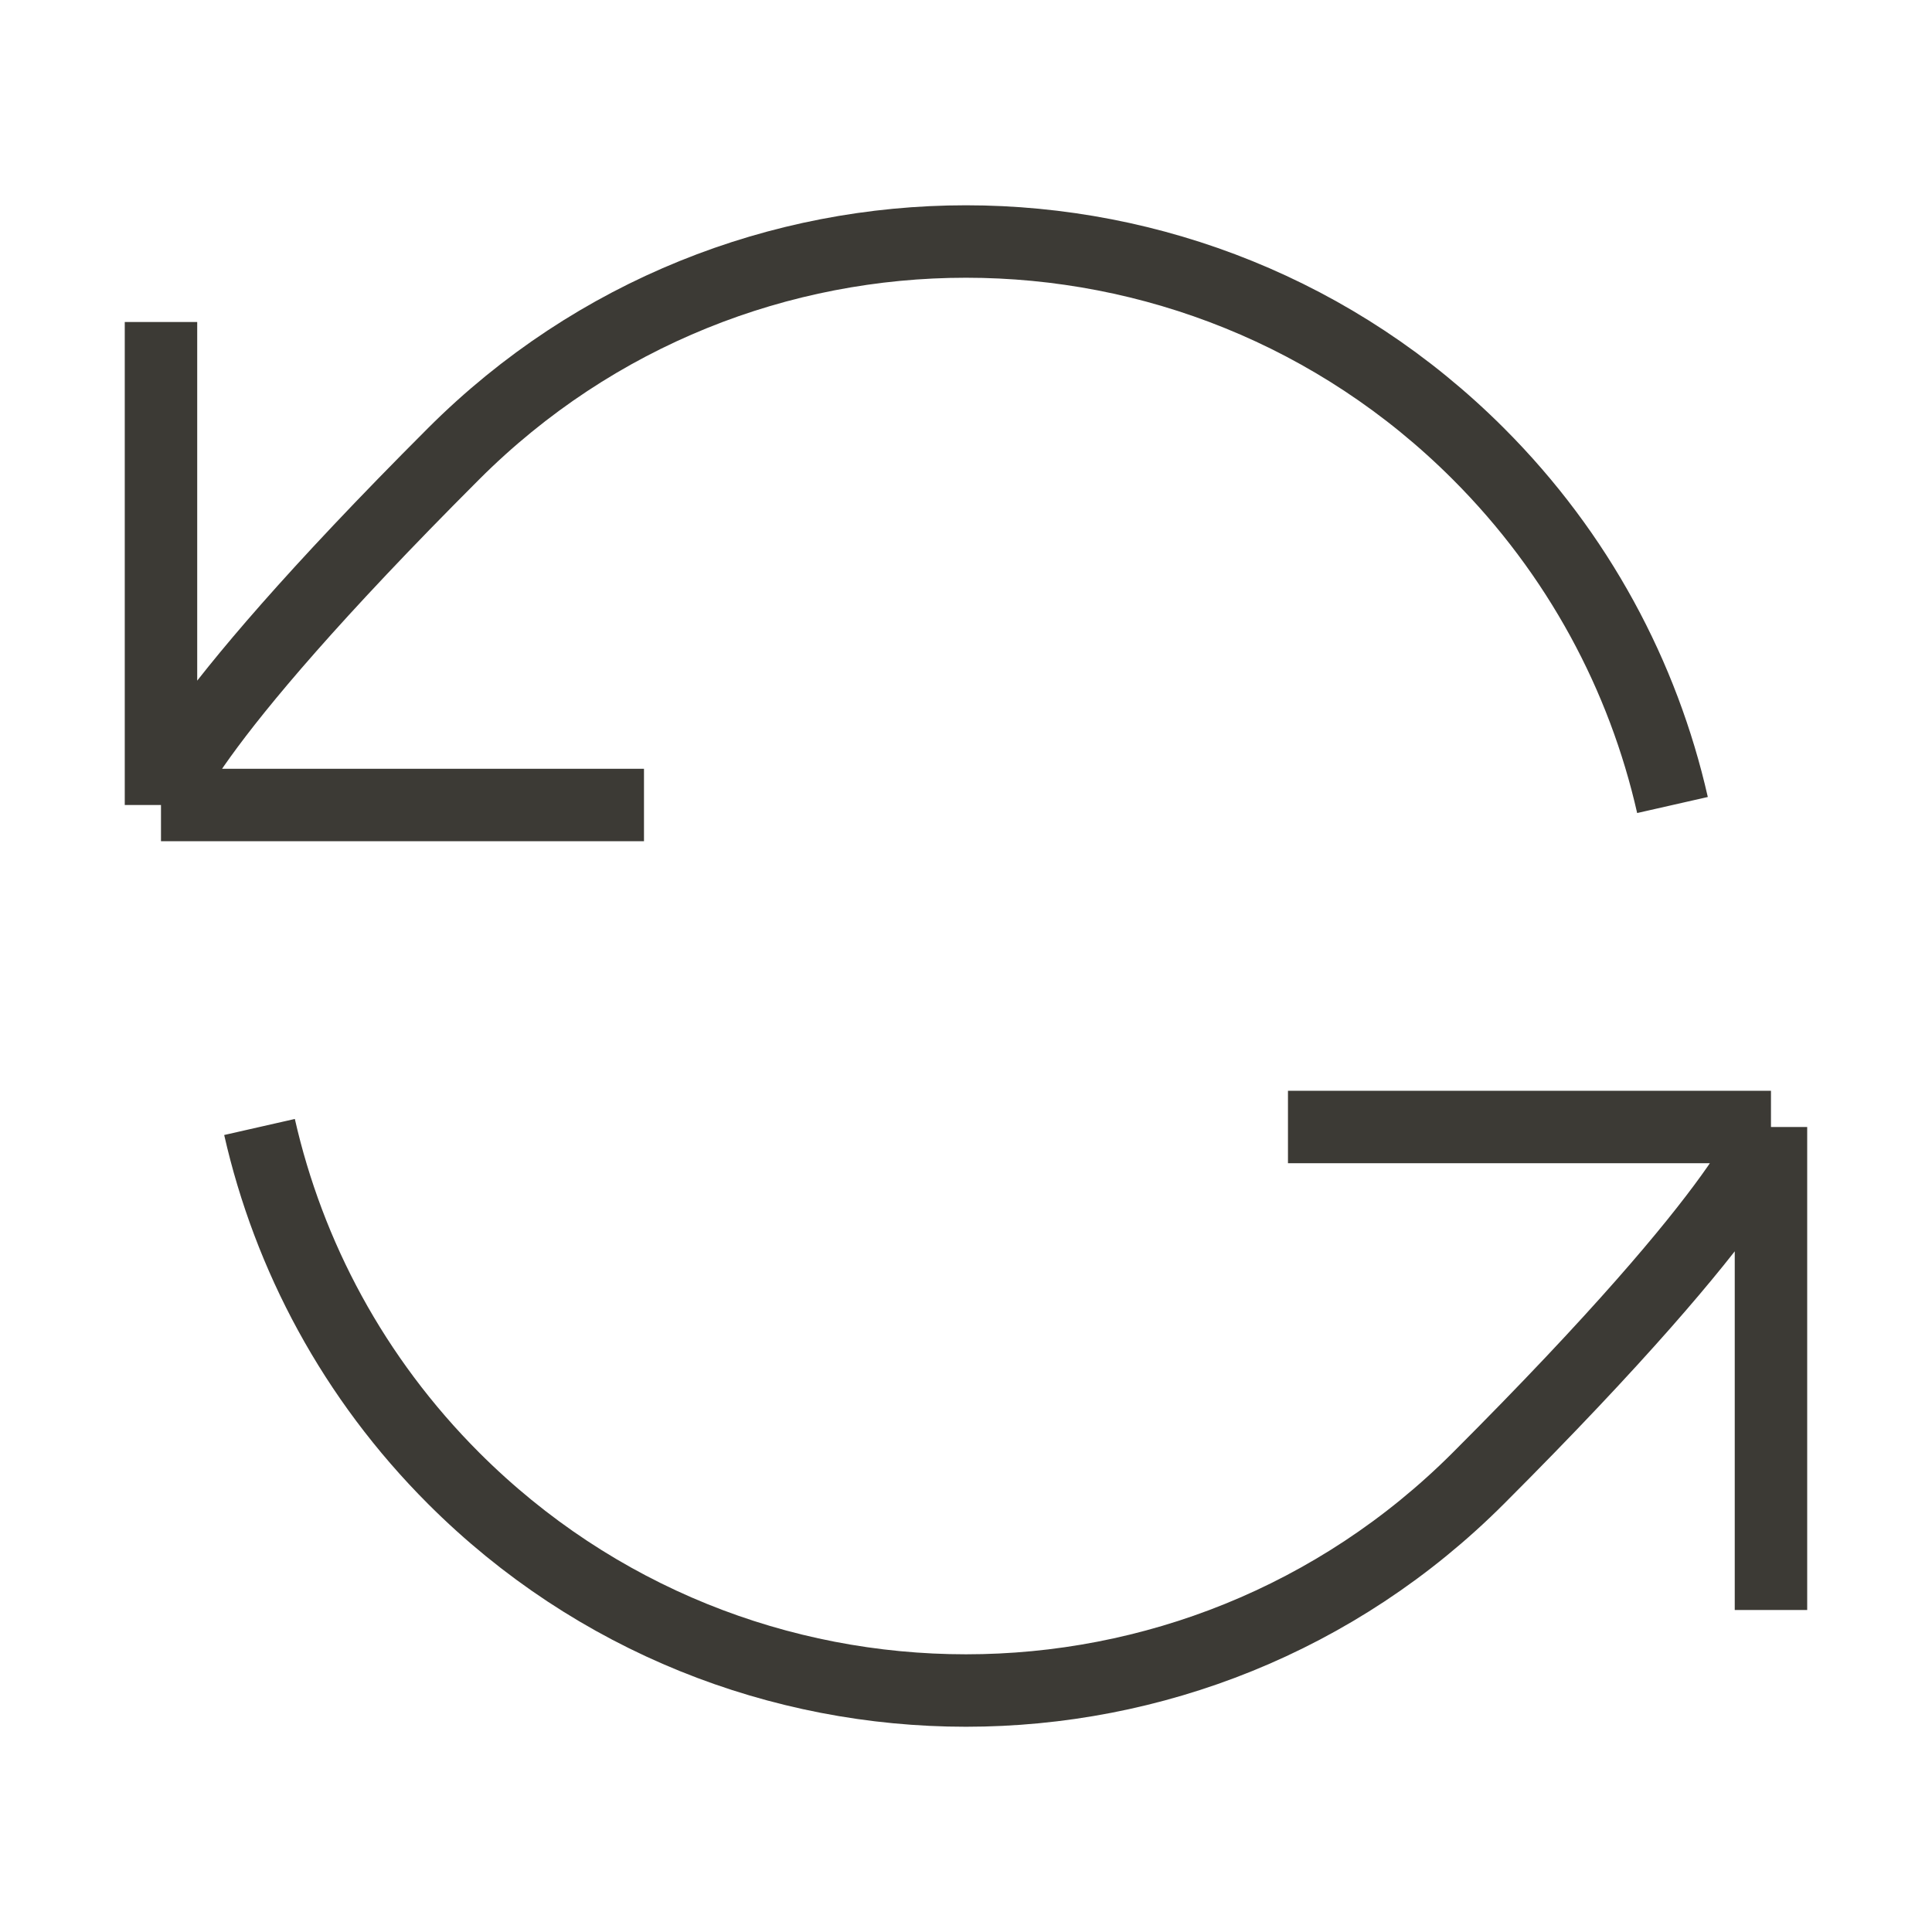 <svg width="40" height="40" viewBox="0 0 40 40" fill="none" xmlns="http://www.w3.org/2000/svg">
<path d="M3.333 16.667C3.333 16.667 3.535 15.251 9.393 9.393C15.251 3.536 24.748 3.536 30.606 9.393C32.682 11.469 34.022 14.001 34.627 16.667M3.333 16.667V6.667M3.333 16.667H13.333M36.666 23.333C36.666 23.333 36.464 24.749 30.606 30.607C24.748 36.465 15.251 36.465 9.393 30.607C7.318 28.531 5.978 25.999 5.373 23.333M36.666 23.333V33.333M36.666 23.333H26.666" stroke="#3C3A35" stroke-width="1.5" stroke-linejoin="round"/>
</svg>
